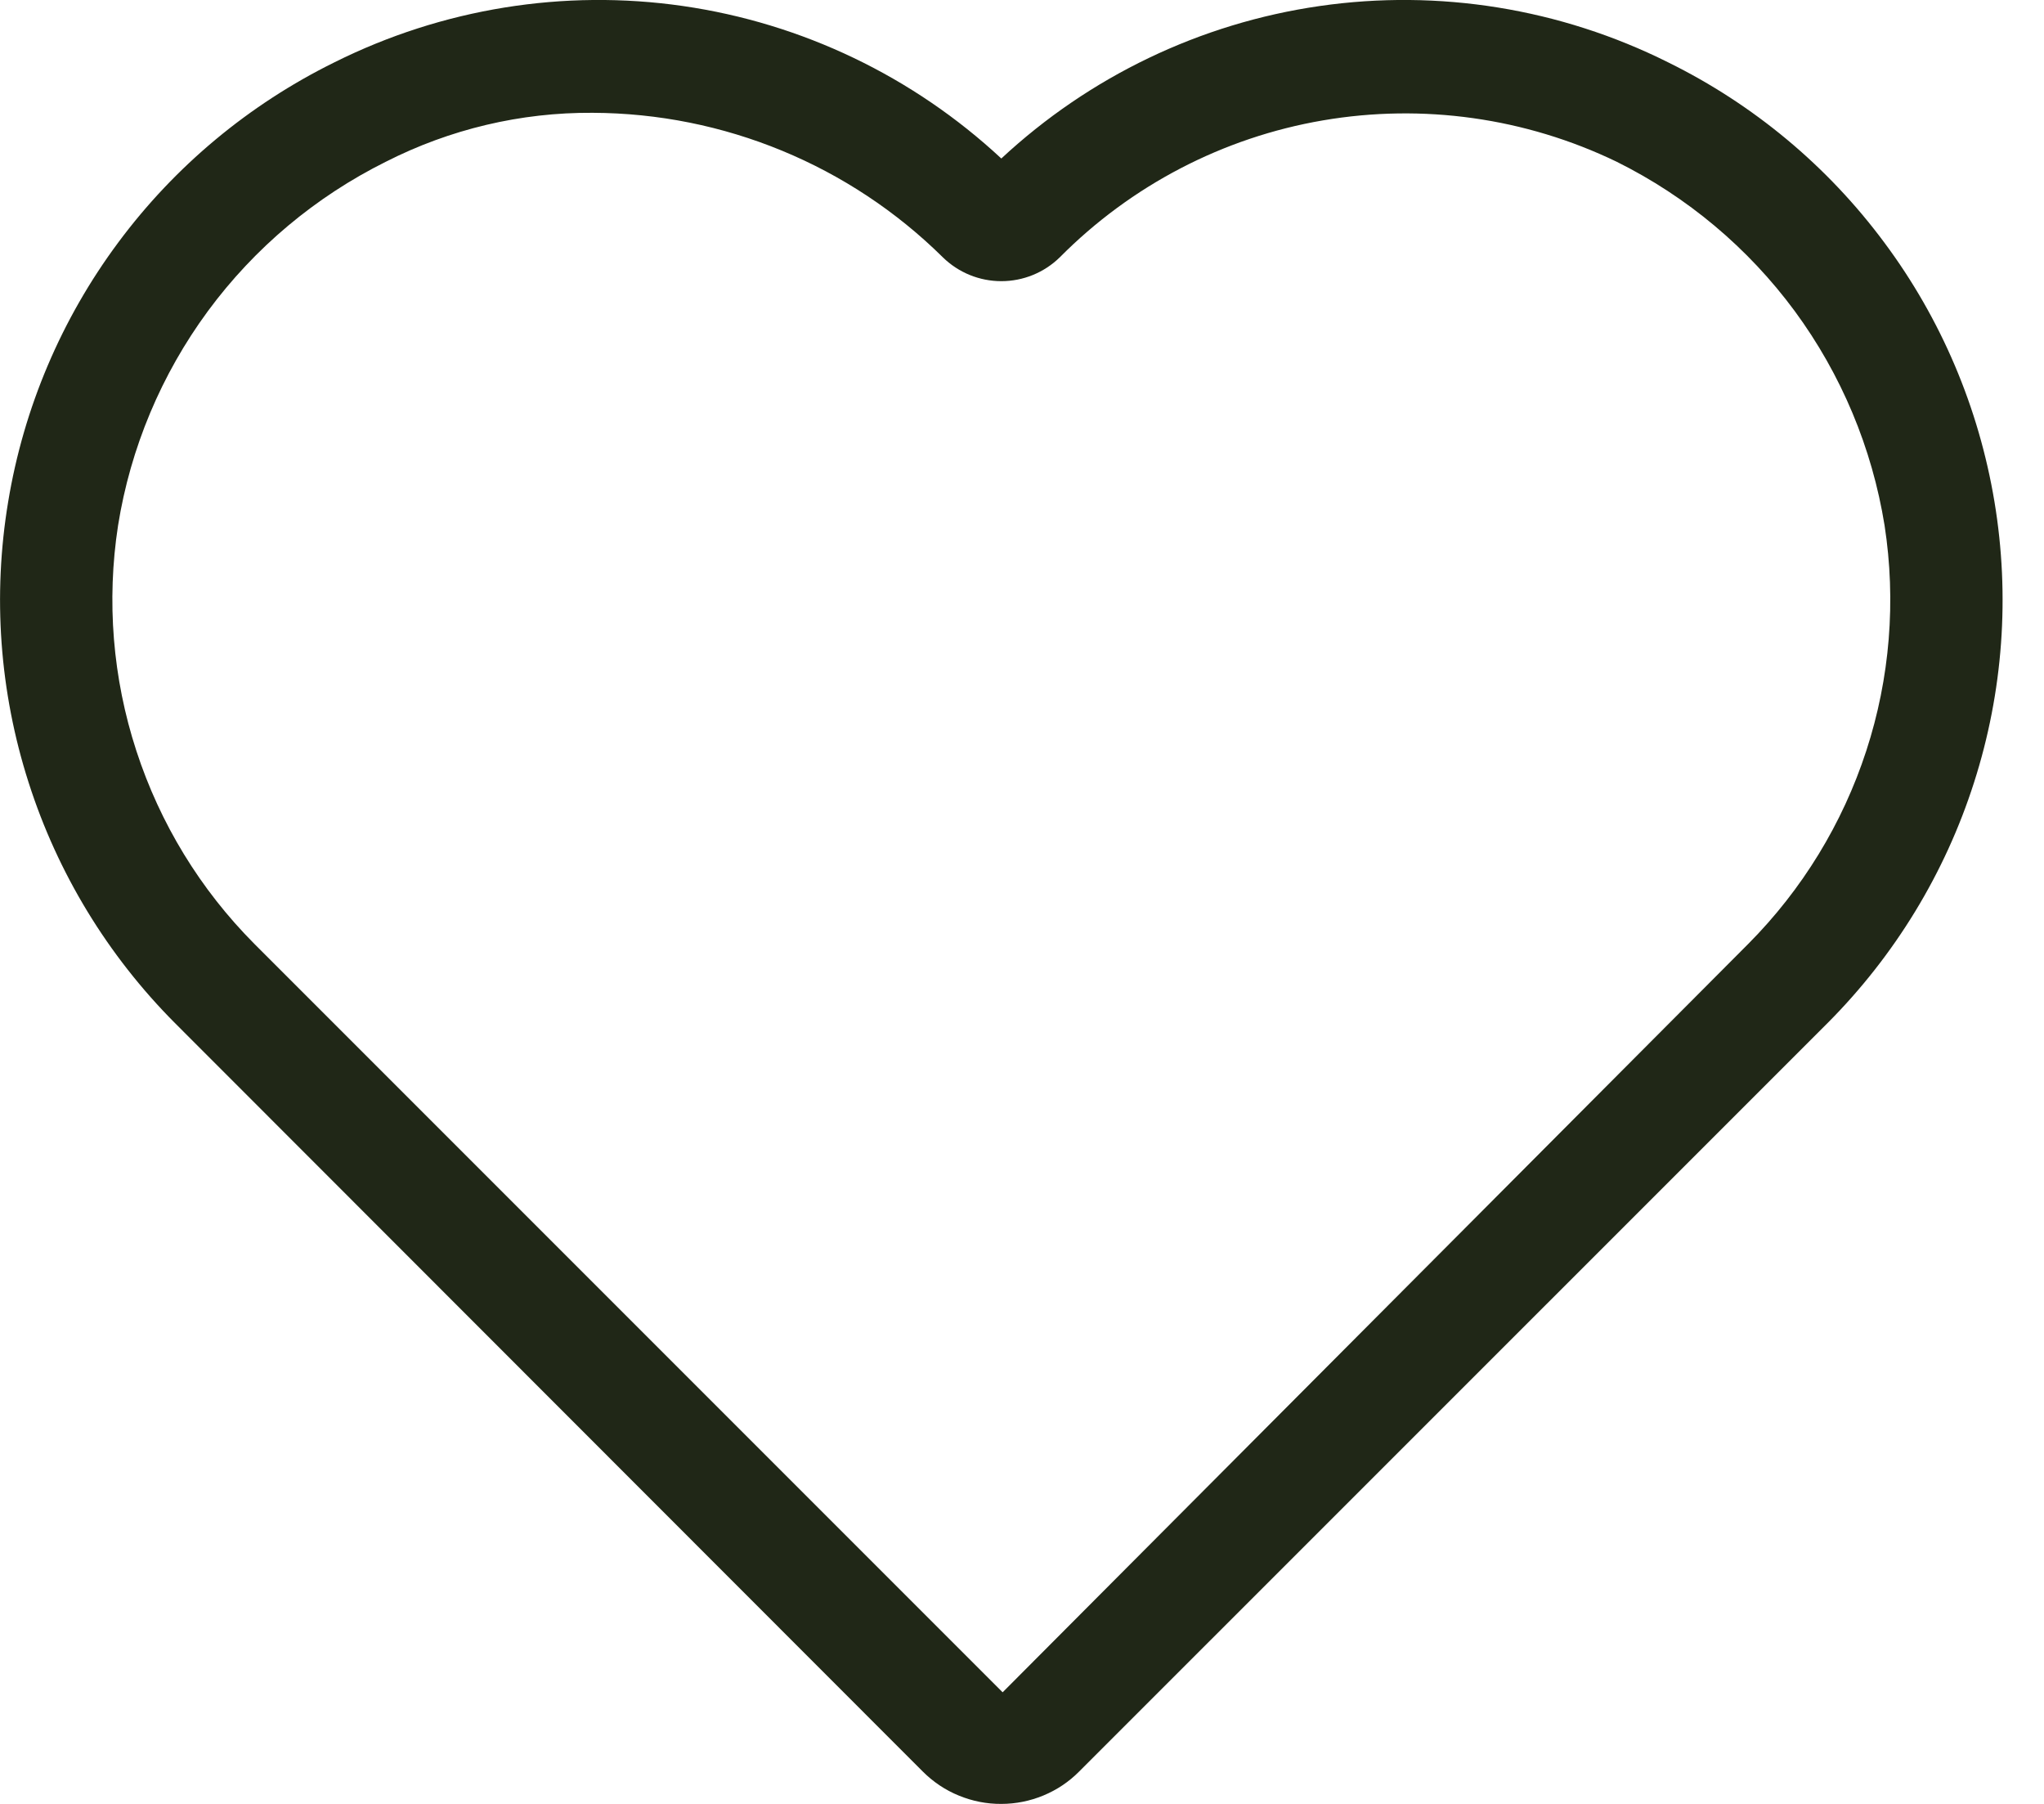 <?xml version="1.0" encoding="UTF-8"?>
<svg xmlns="http://www.w3.org/2000/svg" width="17" height="15" viewBox="0 0 17 15" fill="none">
  <path d="M8.328 15C8.207 15.001 8.087 14.977 7.975 14.931C7.862 14.885 7.761 14.817 7.675 14.731L1.455 8.507C0.896 7.946 0.479 7.261 0.238 6.507C-0.004 5.753 -0.062 4.953 0.068 4.172C0.197 3.391 0.511 2.652 0.983 2.017C1.455 1.381 2.072 0.868 2.782 0.518C3.678 0.071 4.689 -0.093 5.68 0.05C6.671 0.193 7.595 0.636 8.328 1.318C9.061 0.636 9.984 0.193 10.976 0.05C11.967 -0.093 12.978 0.071 13.873 0.518C14.584 0.868 15.2 1.381 15.672 2.017C16.145 2.652 16.458 3.391 16.588 4.172C16.718 4.953 16.66 5.753 16.418 6.507C16.177 7.261 15.759 7.946 15.2 8.507L8.975 14.731C8.89 14.817 8.789 14.884 8.678 14.93C8.567 14.976 8.448 15 8.328 15ZM4.929 0.938C4.331 0.934 3.742 1.074 3.209 1.345C2.624 1.636 2.117 2.061 1.729 2.587C1.342 3.113 1.085 3.724 0.982 4.369C0.885 4.997 0.937 5.639 1.134 6.243C1.331 6.848 1.666 7.397 2.115 7.848L8.339 14.072L14.541 7.848C14.989 7.397 15.325 6.848 15.522 6.243C15.719 5.639 15.771 4.997 15.674 4.369C15.57 3.724 15.314 3.113 14.927 2.587C14.539 2.061 14.032 1.636 13.446 1.345C12.688 0.979 11.833 0.859 11.003 1.001C10.172 1.143 9.407 1.542 8.814 2.14C8.684 2.267 8.51 2.338 8.328 2.338C8.146 2.338 7.972 2.267 7.842 2.14C7.066 1.373 6.02 0.942 4.929 0.938Z" fill="#202717"></path>
</svg>
